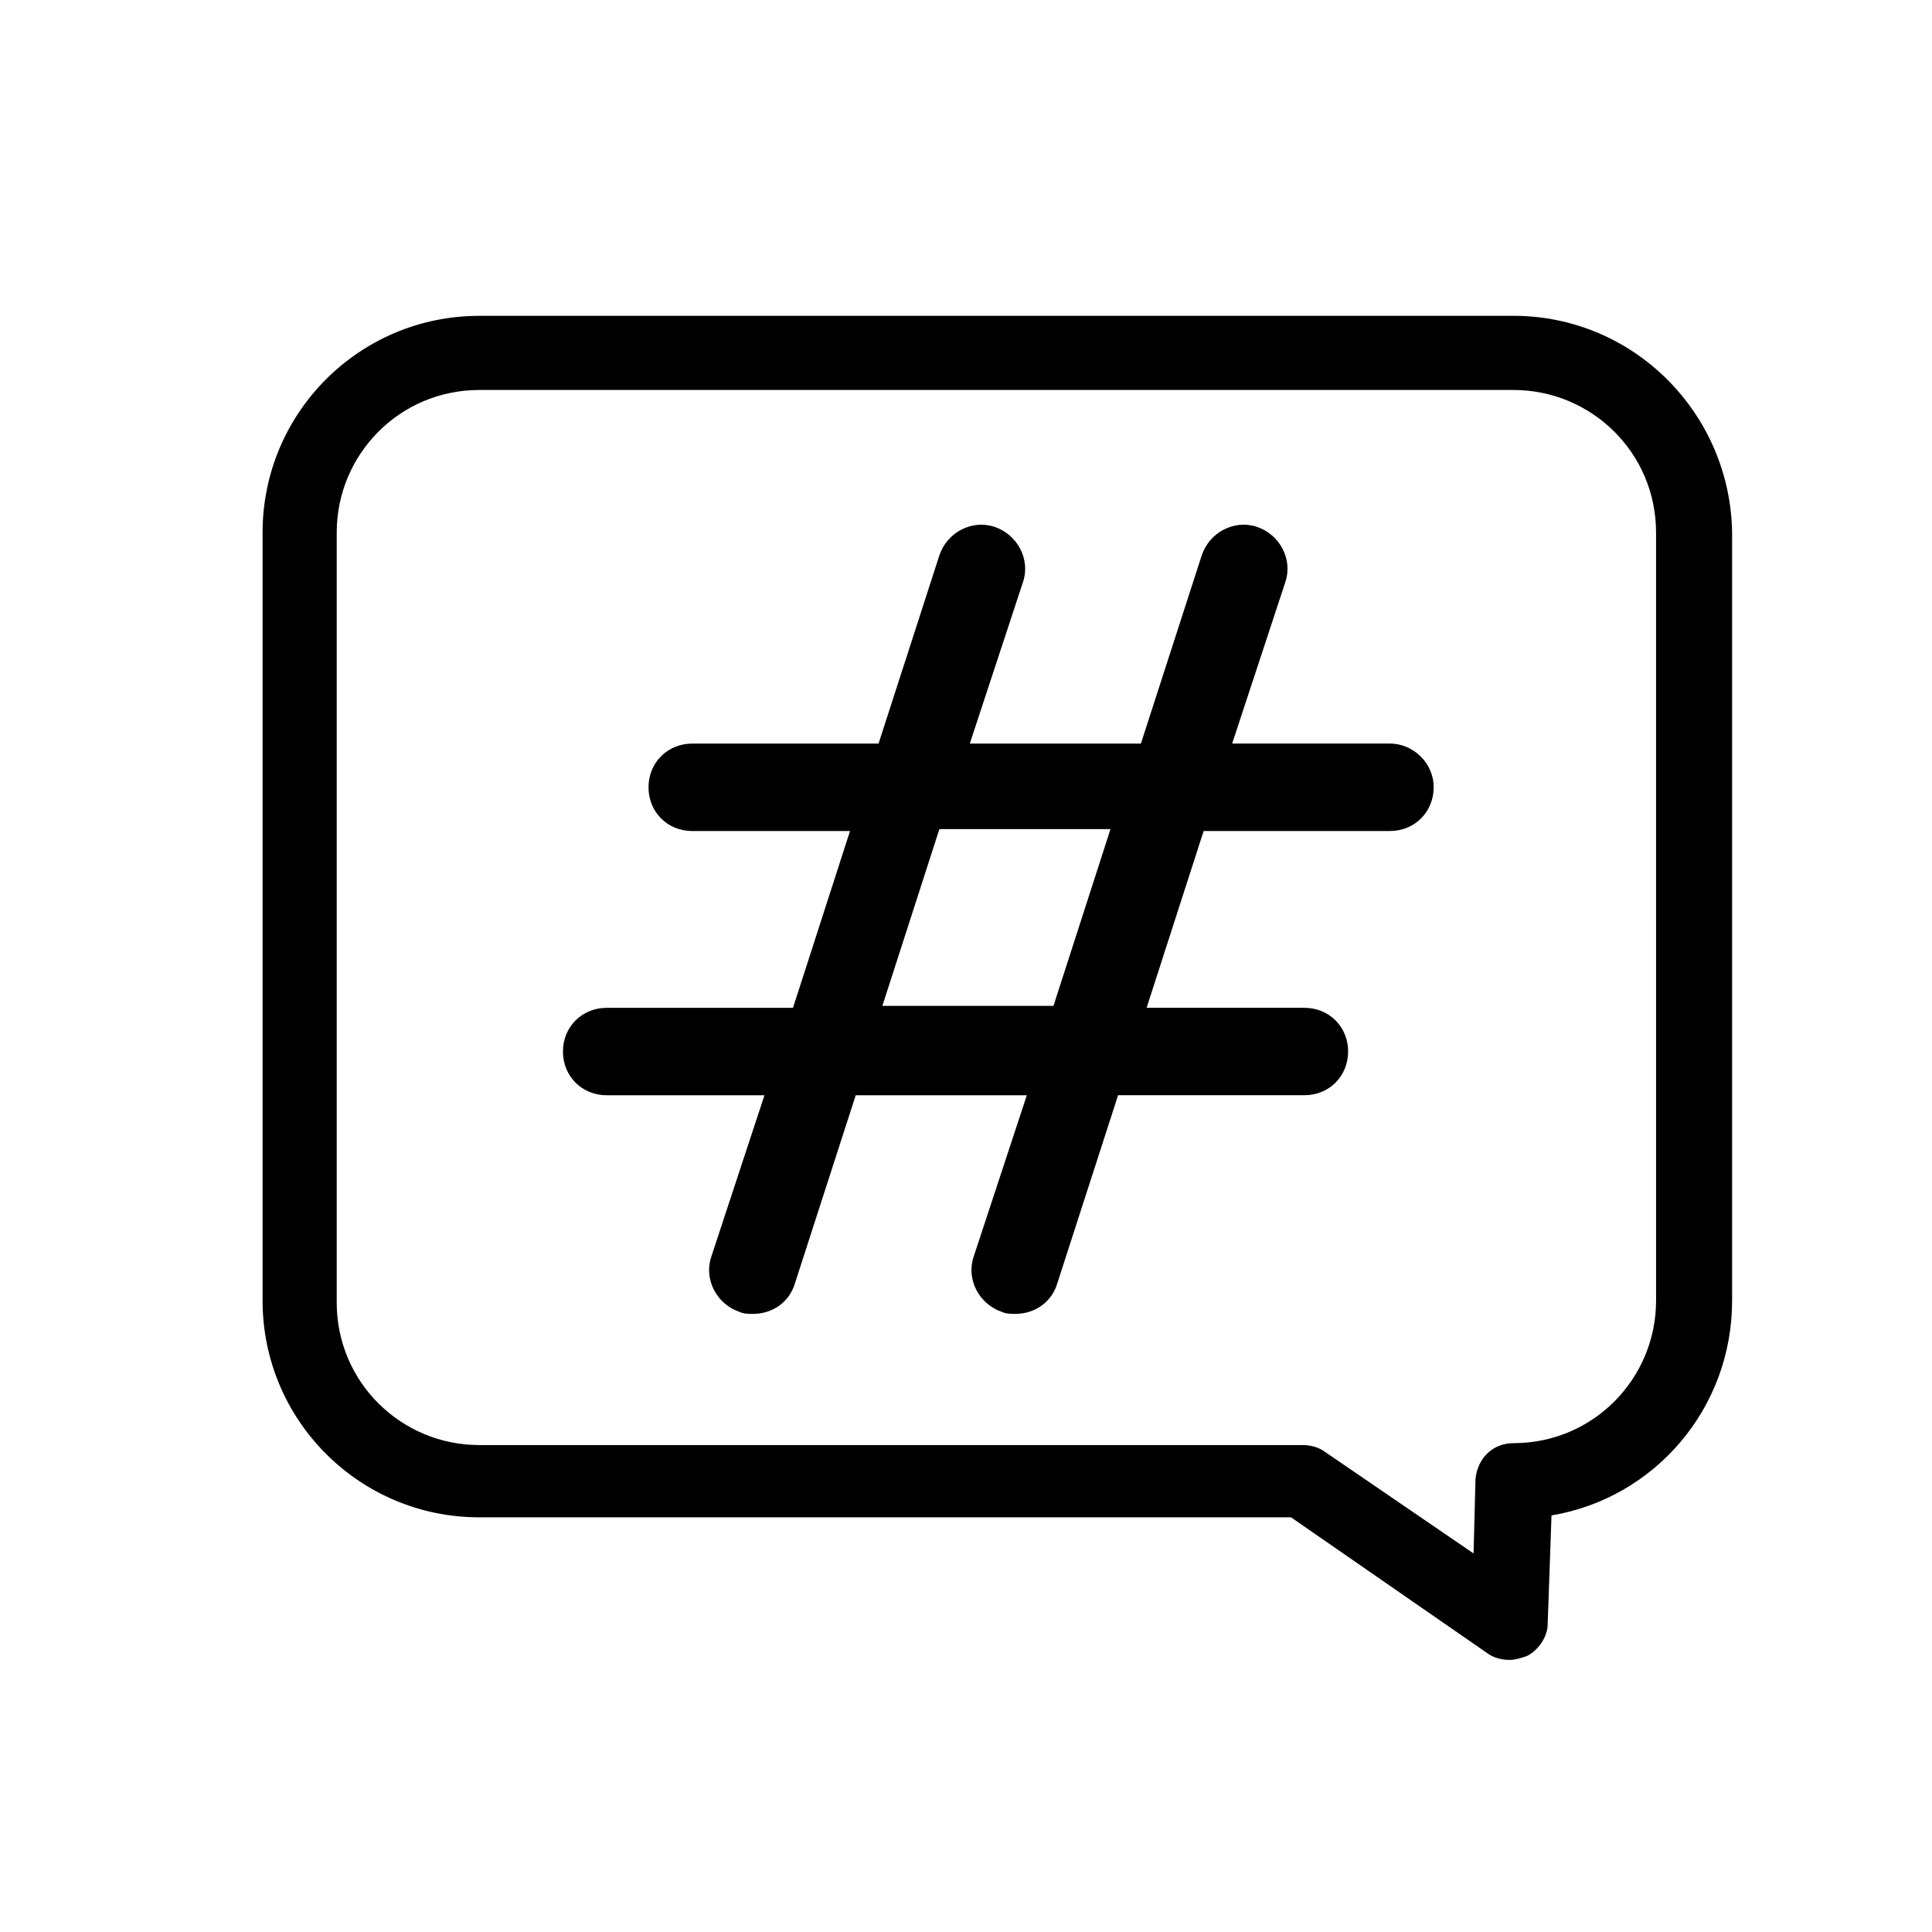 <?xml version="1.0" encoding="UTF-8"?>
<!-- Uploaded to: ICON Repo, www.iconrepo.com, Generator: ICON Repo Mixer Tools -->
<svg fill="#000000" width="800px" height="800px" version="1.1" viewBox="144 144 512 512" xmlns="http://www.w3.org/2000/svg">
 <g>
  <path d="m545.09 227.7h-274.07c-31.738 0-57.434 25.695-57.434 57.434v203.54c0 31.738 25.695 57.434 57.434 57.434h215.12l52.395 36.273c1.512 1.008 3.527 1.512 5.543 1.512 1.512 0 3.023-0.504 4.535-1.008 3.023-1.512 5.543-5.039 5.543-8.566l1.008-28.719c27.207-4.535 47.863-28.215 47.863-56.93v-203.54c-0.504-31.738-26.199-57.434-57.941-57.434zm37.789 260.97c0 20.656-16.625 37.785-37.785 37.785-5.543 0-9.574 4.031-10.078 9.574l-0.504 19.648-39.801-27.207c-1.512-1.008-3.527-1.512-5.543-1.512h-218.15c-20.656 0-37.785-16.625-37.785-37.785v-204.04c0-20.656 16.625-37.785 37.785-37.785h274.07c20.656 0 37.785 16.625 37.785 37.785z"/>
  <path d="m512.35 341.05h-41.816l14.105-42.824c2.016-6.047-1.512-12.594-7.559-14.609s-12.594 1.512-14.609 7.559l-16.121 49.879h-45.344l14.105-42.824c2.016-6.047-1.512-12.594-7.559-14.609s-12.594 1.512-14.609 7.559l-16.121 49.879h-49.375c-6.551 0-11.586 5.039-11.586 11.586 0 6.551 5.039 11.586 11.586 11.586h41.816l-15.113 46.855h-49.375c-6.551 0-11.586 5.039-11.586 11.586 0 6.551 5.039 11.586 11.586 11.586h41.816l-14.105 42.824c-2.016 6.047 1.512 12.594 7.559 14.609 1.008 0.504 2.519 0.504 3.527 0.504 5.039 0 9.574-3.023 11.082-8.062l16.121-49.879h45.344l-14.105 42.824c-2.016 6.047 1.512 12.594 7.559 14.609 1.008 0.504 2.519 0.504 3.527 0.504 5.039 0 9.574-3.023 11.082-8.062l16.121-49.879h49.375c6.551 0 11.586-5.039 11.586-11.586 0-6.551-5.039-11.586-11.586-11.586h-41.816l15.113-46.855h49.375c6.551 0 11.586-5.039 11.586-11.586 0.004-6.551-5.539-11.586-11.586-11.586zm-74.059 22.668-15.113 46.855h-45.344l15.113-46.855z"/>
 </g>
</svg>
